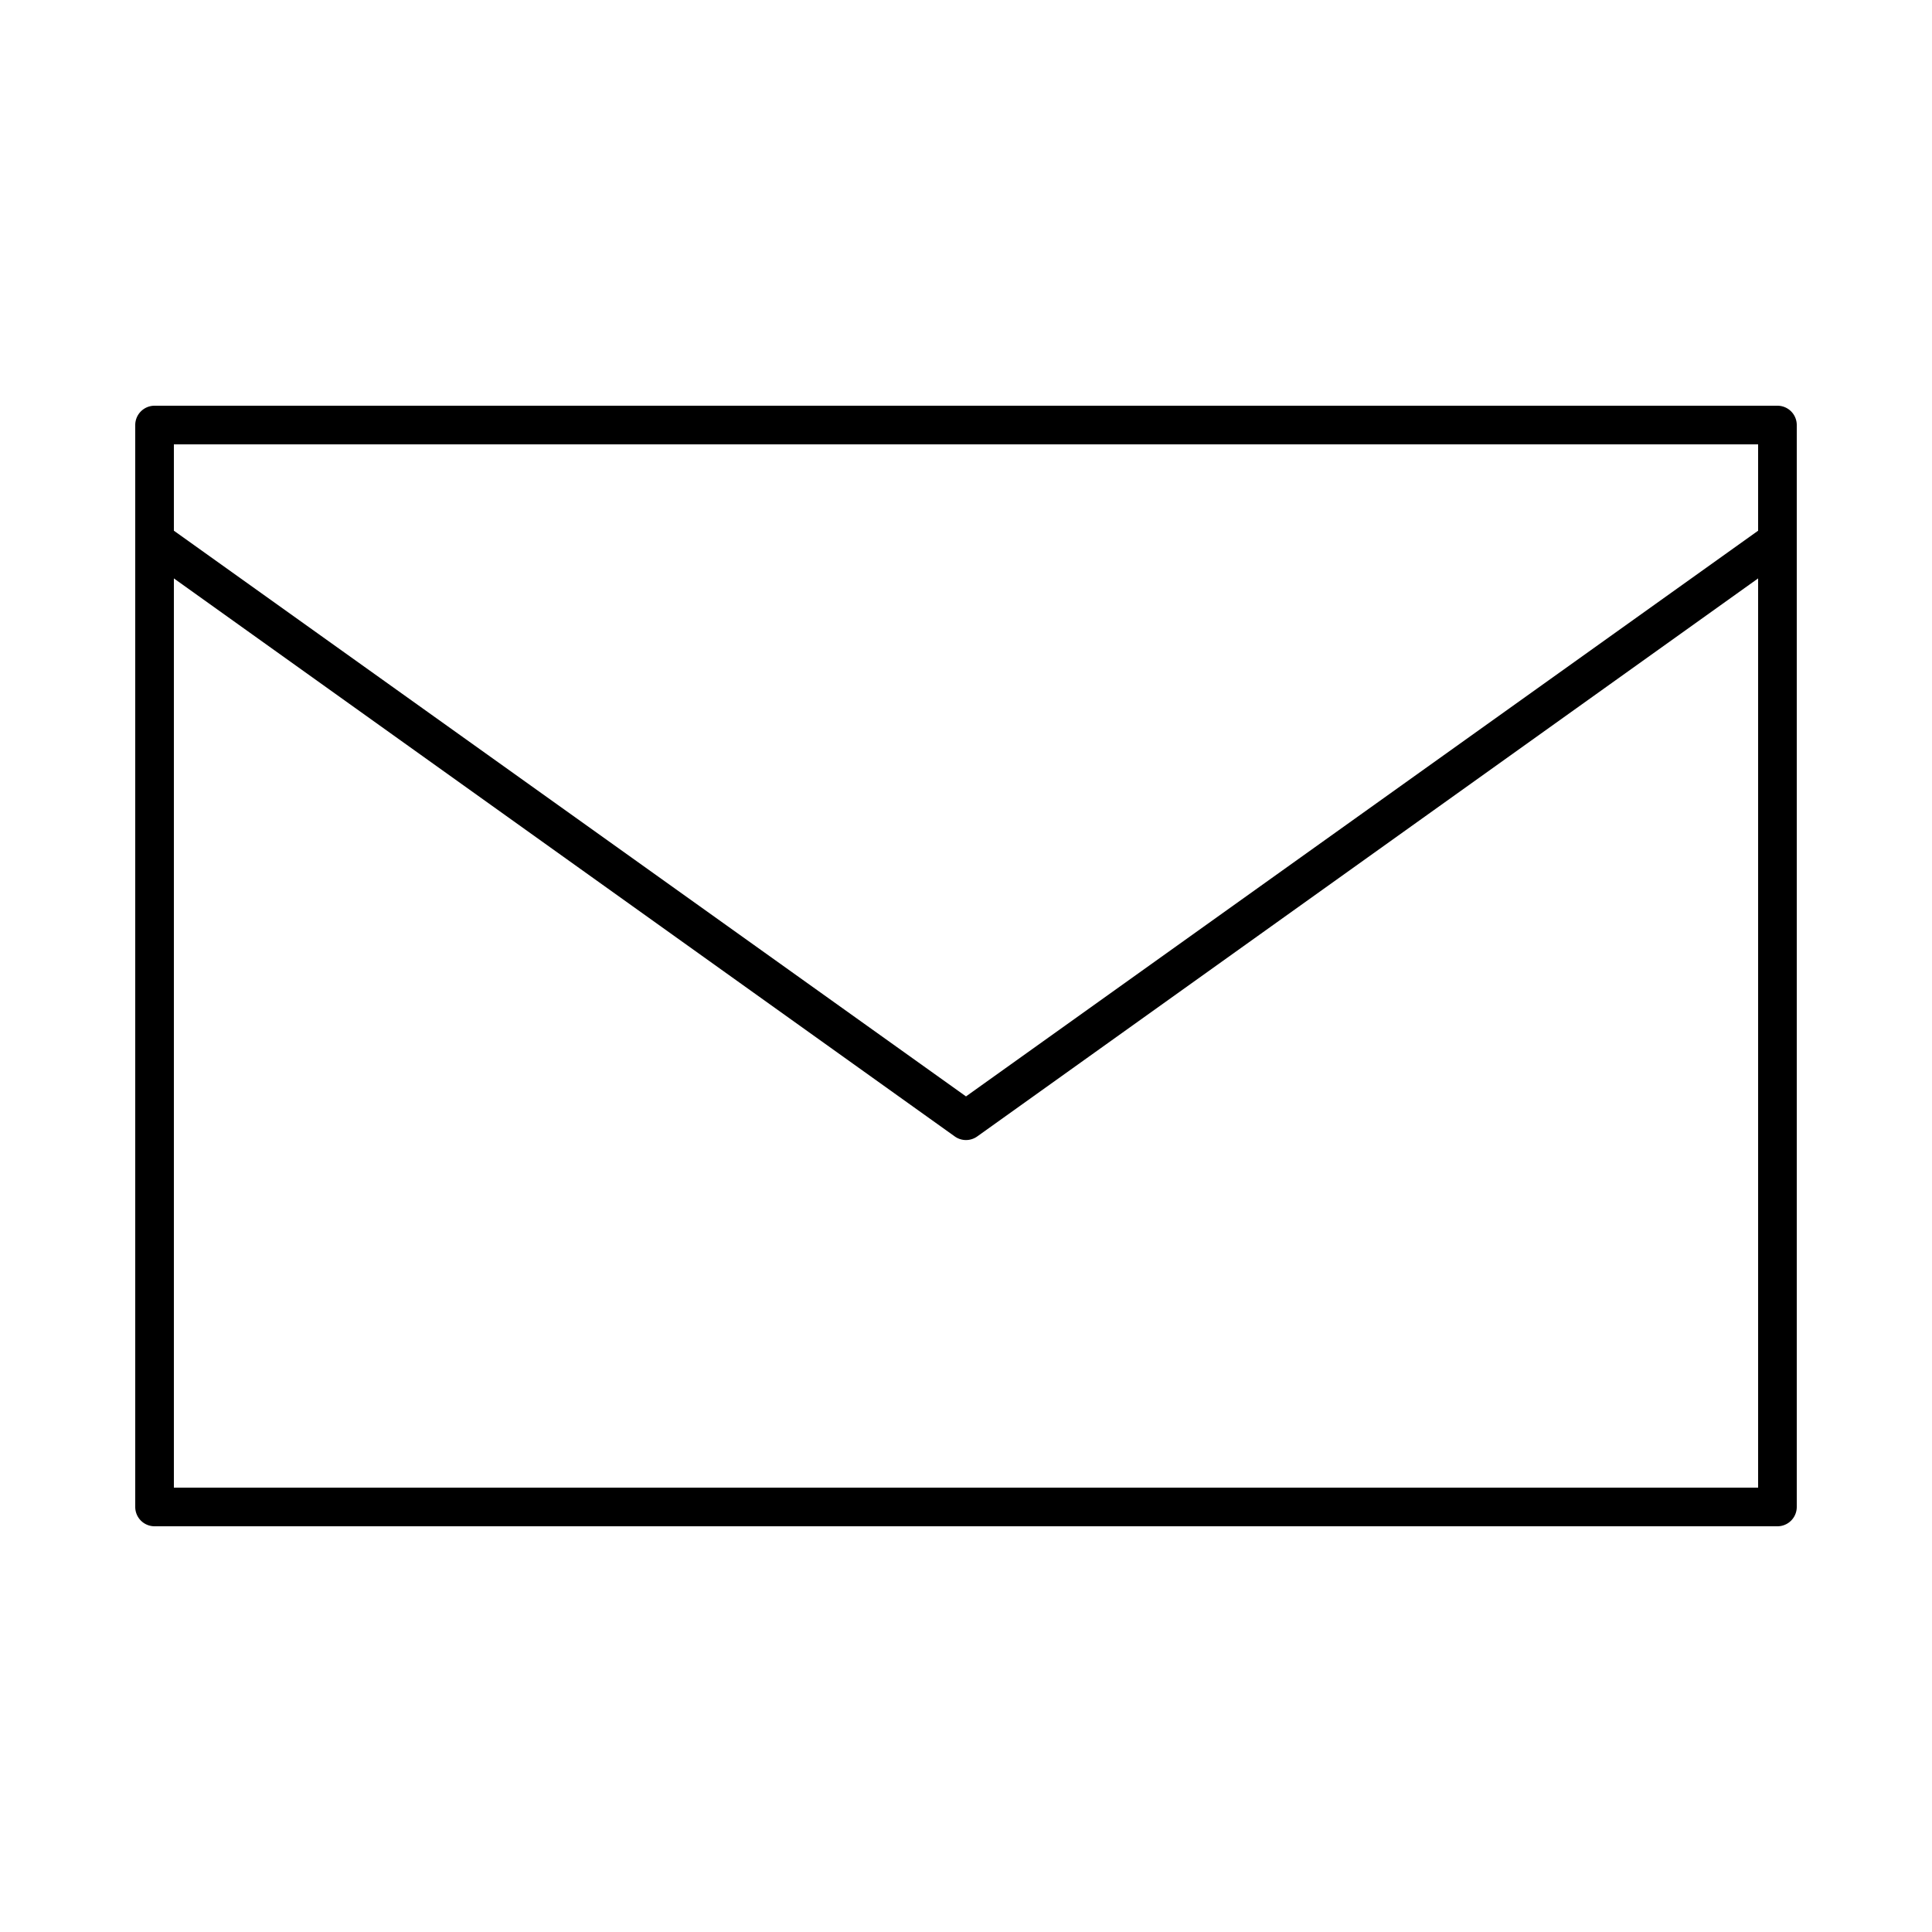 <svg xmlns:dc="http://purl.org/dc/elements/1.1/" xmlns:cc="http://creativecommons.org/ns#" xmlns:rdf="http://www.w3.org/1999/02/22-rdf-syntax-ns#" xmlns:svg="http://www.w3.org/2000/svg" xmlns="http://www.w3.org/2000/svg" xmlns:sodipodi="http://sodipodi.sourceforge.net/DTD/sodipodi-0.dtd" xmlns:inkscape="http://www.inkscape.org/namespaces/inkscape" version="1.1" x="0px" y="0px" viewBox="0 0 100 100"><g transform="translate(0,-952.362)"><path style="text-indent:0;text-transform:none;direction:ltr;block-progression:tb;baseline-shift:baseline;color:#000000;enable-background:accumulate;" d="m 8,973.362 a 1,1 0 0 0 -1,1 l 0,56 a 1,1 0 0 0 1,1 l 84,0 a 1,1 0 0 0 1,-1 l 0,-56 a 1,1 0 0 0 -1,-1 l -84,0 z m 1,2 82,0 0,4.469 -41,29.281 -41,-29.281 0,-4.469 z m 0,6.938 40.406,28.875 a 1,1 0 0 0 1.188,0 l 40.406,-28.875 0,47.063 -82,0 0,-47.063 z" fill="#000000" fill-opacity="1" stroke="none" marker="none" visibility="visible" display="inline" overflow="visible"></path></g></svg>